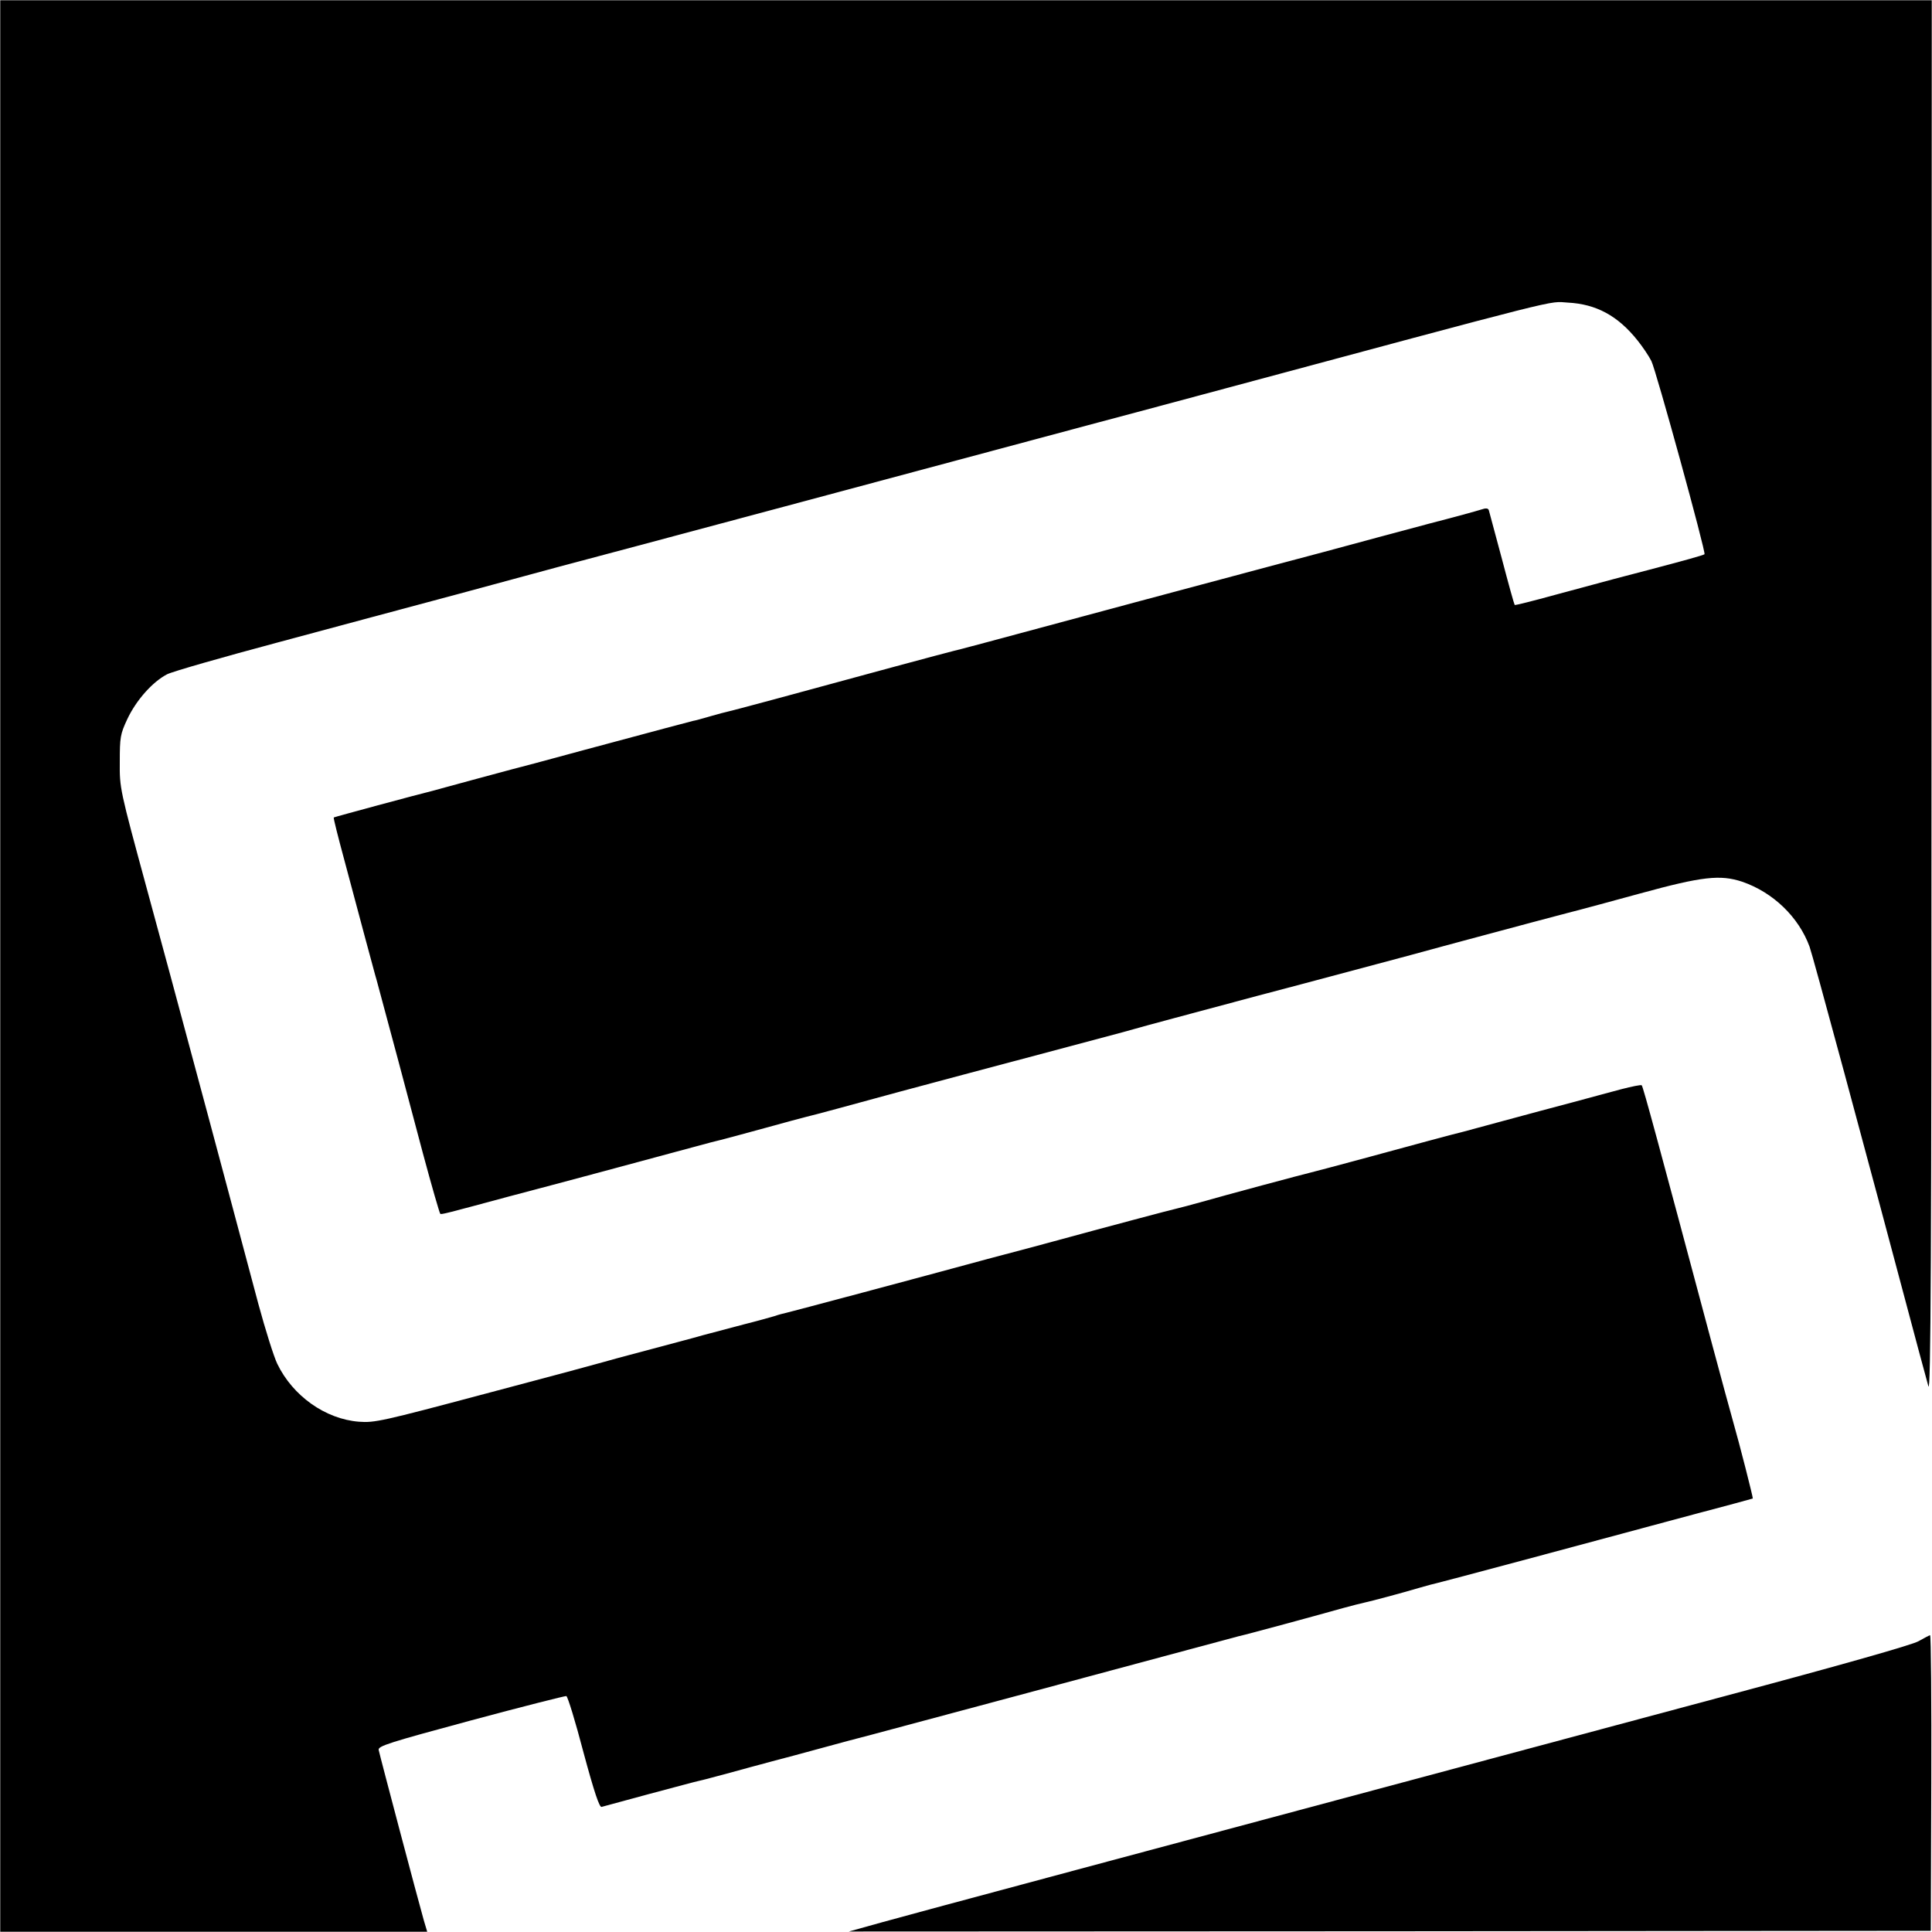 <?xml version="1.0" standalone="no"?>
<!DOCTYPE svg PUBLIC "-//W3C//DTD SVG 20010904//EN"
 "http://www.w3.org/TR/2001/REC-SVG-20010904/DTD/svg10.dtd">
<svg version="1.0" xmlns="http://www.w3.org/2000/svg"
 width="800pt" height="800pt" viewBox="0 0 800 800"
 preserveAspectRatio="xMidYMid meet">
<g transform="translate(0,800) scale(0.1,-0.1)"
fill="#000000" stroke="none">
<path d="M1 4000 l0 -3999 884 0 884 0 -14 47 c-21 73 -183 685 -187 706 -3
16 41 30 382 122 212 57 390 102 395 101 6 -2 38 -107 71 -233 45 -167 66
-228 75 -226 8 2 97 26 199 54 102 27 194 52 205 54 11 2 70 18 130 34 61 17
117 32 125 34 8 2 69 19 135 36 66 18 167 45 225 61 58 15 141 37 185 49 44
12 296 79 560 150 264 71 566 152 670 180 105 28 197 53 205 55 22 4 353 94
430 116 36 10 76 20 90 23 28 6 145 37 230 62 30 9 62 17 71 19 15 3 621 165
764 204 39 11 176 47 305 82 129 34 236 63 238 64 2 2 -55 226 -82 320 -8 28
-49 178 -91 335 -215 805 -281 1050 -287 1056 -3 3 -41 -5 -84 -16 -44 -12
-135 -36 -204 -55 -69 -18 -195 -52 -280 -75 -85 -23 -162 -44 -170 -46 -27
-6 -231 -61 -425 -114 -104 -28 -198 -53 -207 -55 -31 -7 -362 -96 -449 -121
-47 -13 -95 -26 -105 -28 -16 -3 -298 -78 -514 -137 -25 -7 -49 -13 -55 -15
-5 -1 -102 -27 -215 -57 -294 -80 -812 -218 -834 -223 -10 -2 -33 -8 -50 -14
-17 -5 -74 -21 -126 -34 -52 -14 -129 -34 -170 -45 -41 -12 -145 -39 -230 -62
-85 -22 -168 -45 -185 -50 -16 -5 -235 -64 -485 -130 -428 -114 -459 -121
-524 -116 -139 11 -274 107 -338 240 -14 29 -49 140 -78 247 -54 202 -173 650
-285 1065 -35 132 -115 427 -177 655 -112 412 -113 416 -112 525 0 102 2 115
31 177 37 79 105 155 165 186 24 12 231 71 459 132 227 61 565 152 749 201
184 50 369 100 410 111 127 33 1732 463 1955 523 116 31 242 65 280 75 39 10
232 62 430 115 1541 414 1433 387 1517 382 117 -6 207 -54 289 -157 20 -25 46
-63 57 -85 19 -37 227 -794 220 -800 -4 -4 -91 -28 -228 -64 -123 -32 -135
-35 -390 -104 -91 -25 -166 -44 -168 -42 -2 2 -26 88 -53 191 -28 104 -52 194
-54 201 -3 9 -12 10 -32 3 -15 -5 -113 -32 -218 -59 -104 -28 -300 -80 -435
-117 -135 -36 -287 -76 -338 -90 -51 -14 -252 -67 -445 -119 -631 -170 -732
-197 -747 -200 -8 -2 -123 -32 -255 -68 -425 -116 -660 -179 -679 -183 -10 -2
-44 -11 -75 -20 -31 -9 -63 -18 -71 -19 -21 -5 -136 -36 -453 -121 -153 -42
-286 -77 -295 -79 -9 -2 -84 -23 -167 -45 -82 -22 -157 -43 -165 -45 -62 -15
-406 -108 -408 -110 -2 -2 18 -81 44 -177 25 -95 64 -238 85 -318 22 -80 43
-161 49 -180 5 -19 46 -170 90 -335 44 -165 89 -336 101 -380 37 -138 69 -248
72 -251 4 -4 26 2 282 71 94 25 177 47 185 49 23 6 356 95 510 137 41 11 107
29 145 39 39 9 138 36 222 59 84 23 160 44 170 46 10 2 70 18 133 35 217 59
285 78 515 139 537 143 682 181 715 191 19 6 247 67 505 136 259 68 544 145
635 169 91 25 199 54 240 65 41 11 161 43 265 71 105 28 197 52 205 54 8 2
116 31 240 65 259 71 333 79 424 49 128 -44 234 -146 279 -269 13 -35 221
-804 454 -1680 14 -52 31 -115 38 -140 10 -36 13 503 13 2847 l1 2892 -3999 0
-3999 0 0 -3999z"/>
<path d="M7944 1204 c-26 -15 -318 -98 -805 -228 -2642 -708 -3359 -900 -3484
-935 l-140 -39 2240 1 2240 2 2 613 c1 336 -1 612 -5 611 -4 -1 -25 -12 -48
-25z"/>
</g>
</svg>
